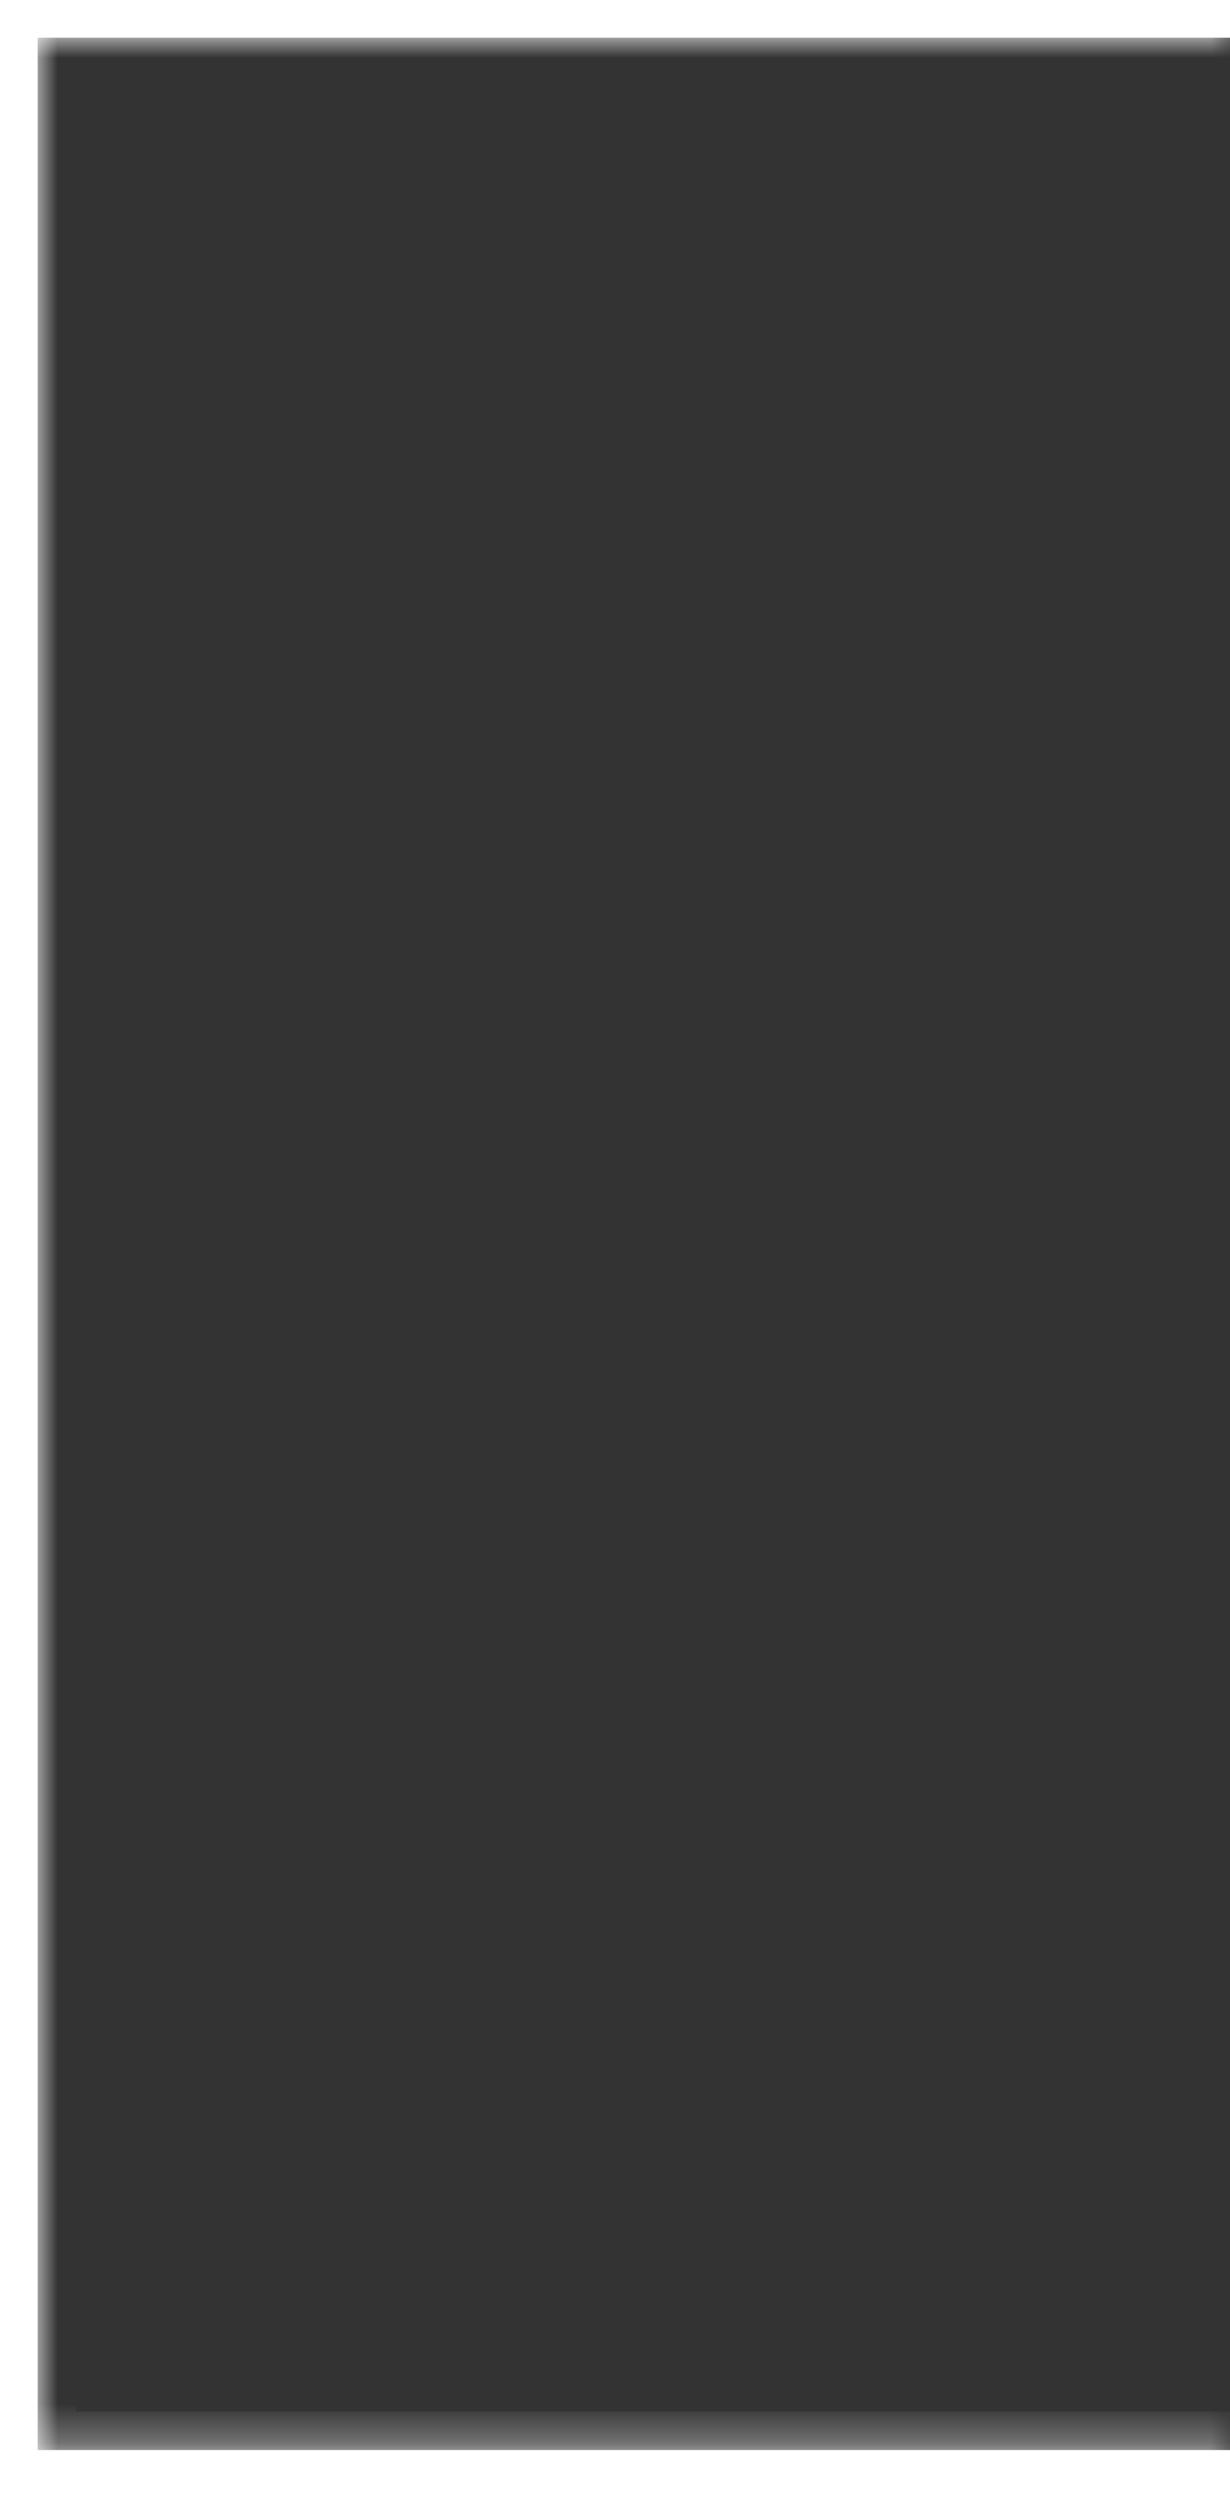<?xml version="1.0" encoding="UTF-8"?> <svg xmlns="http://www.w3.org/2000/svg" width="32" height="65" viewBox="0 0 32 65" fill="none"><rect x="0" y="0" width="32" height="65" fill="#333333" stroke="none"/> <mask id="path-1-inside-1_42_377" fill="white"> <path fill-rule="evenodd" clip-rule="evenodd" d="M32 0H0V65H32V63.7H0.98V0.98H32V0Z"></path> </mask> <path fill-rule="evenodd" clip-rule="evenodd" d="M32 0H0V65H32V63.7H0.98V0.98H32V0Z" fill="white"></path> <path d="M0 0V-1H-1V0H0ZM32 0H33V-1H32V0ZM0 65H-1V66H0V65ZM32 65V66H33V65H32ZM32 63.7H33V62.7H32V63.7ZM0.98 63.7H-0.02V64.7H0.98V63.7ZM0.98 0.98V-0.02H-0.02V0.98H0.98ZM32 0.98V1.98H33V0.98H32ZM0 1H32V-1H0V1ZM1 65V0H-1V65H1ZM32 64H0V66H32V64ZM31 63.7V65H33V63.7H31ZM32 62.7H0.98V64.7H32V62.7ZM1.98 63.7V0.98H-0.02V63.7H1.98ZM0.98 1.98H32V-0.02H0.98V1.98ZM31 0V0.98H33V0H31Z" fill="white" mask="url(#path-1-inside-1_42_377)"></path> </svg> 